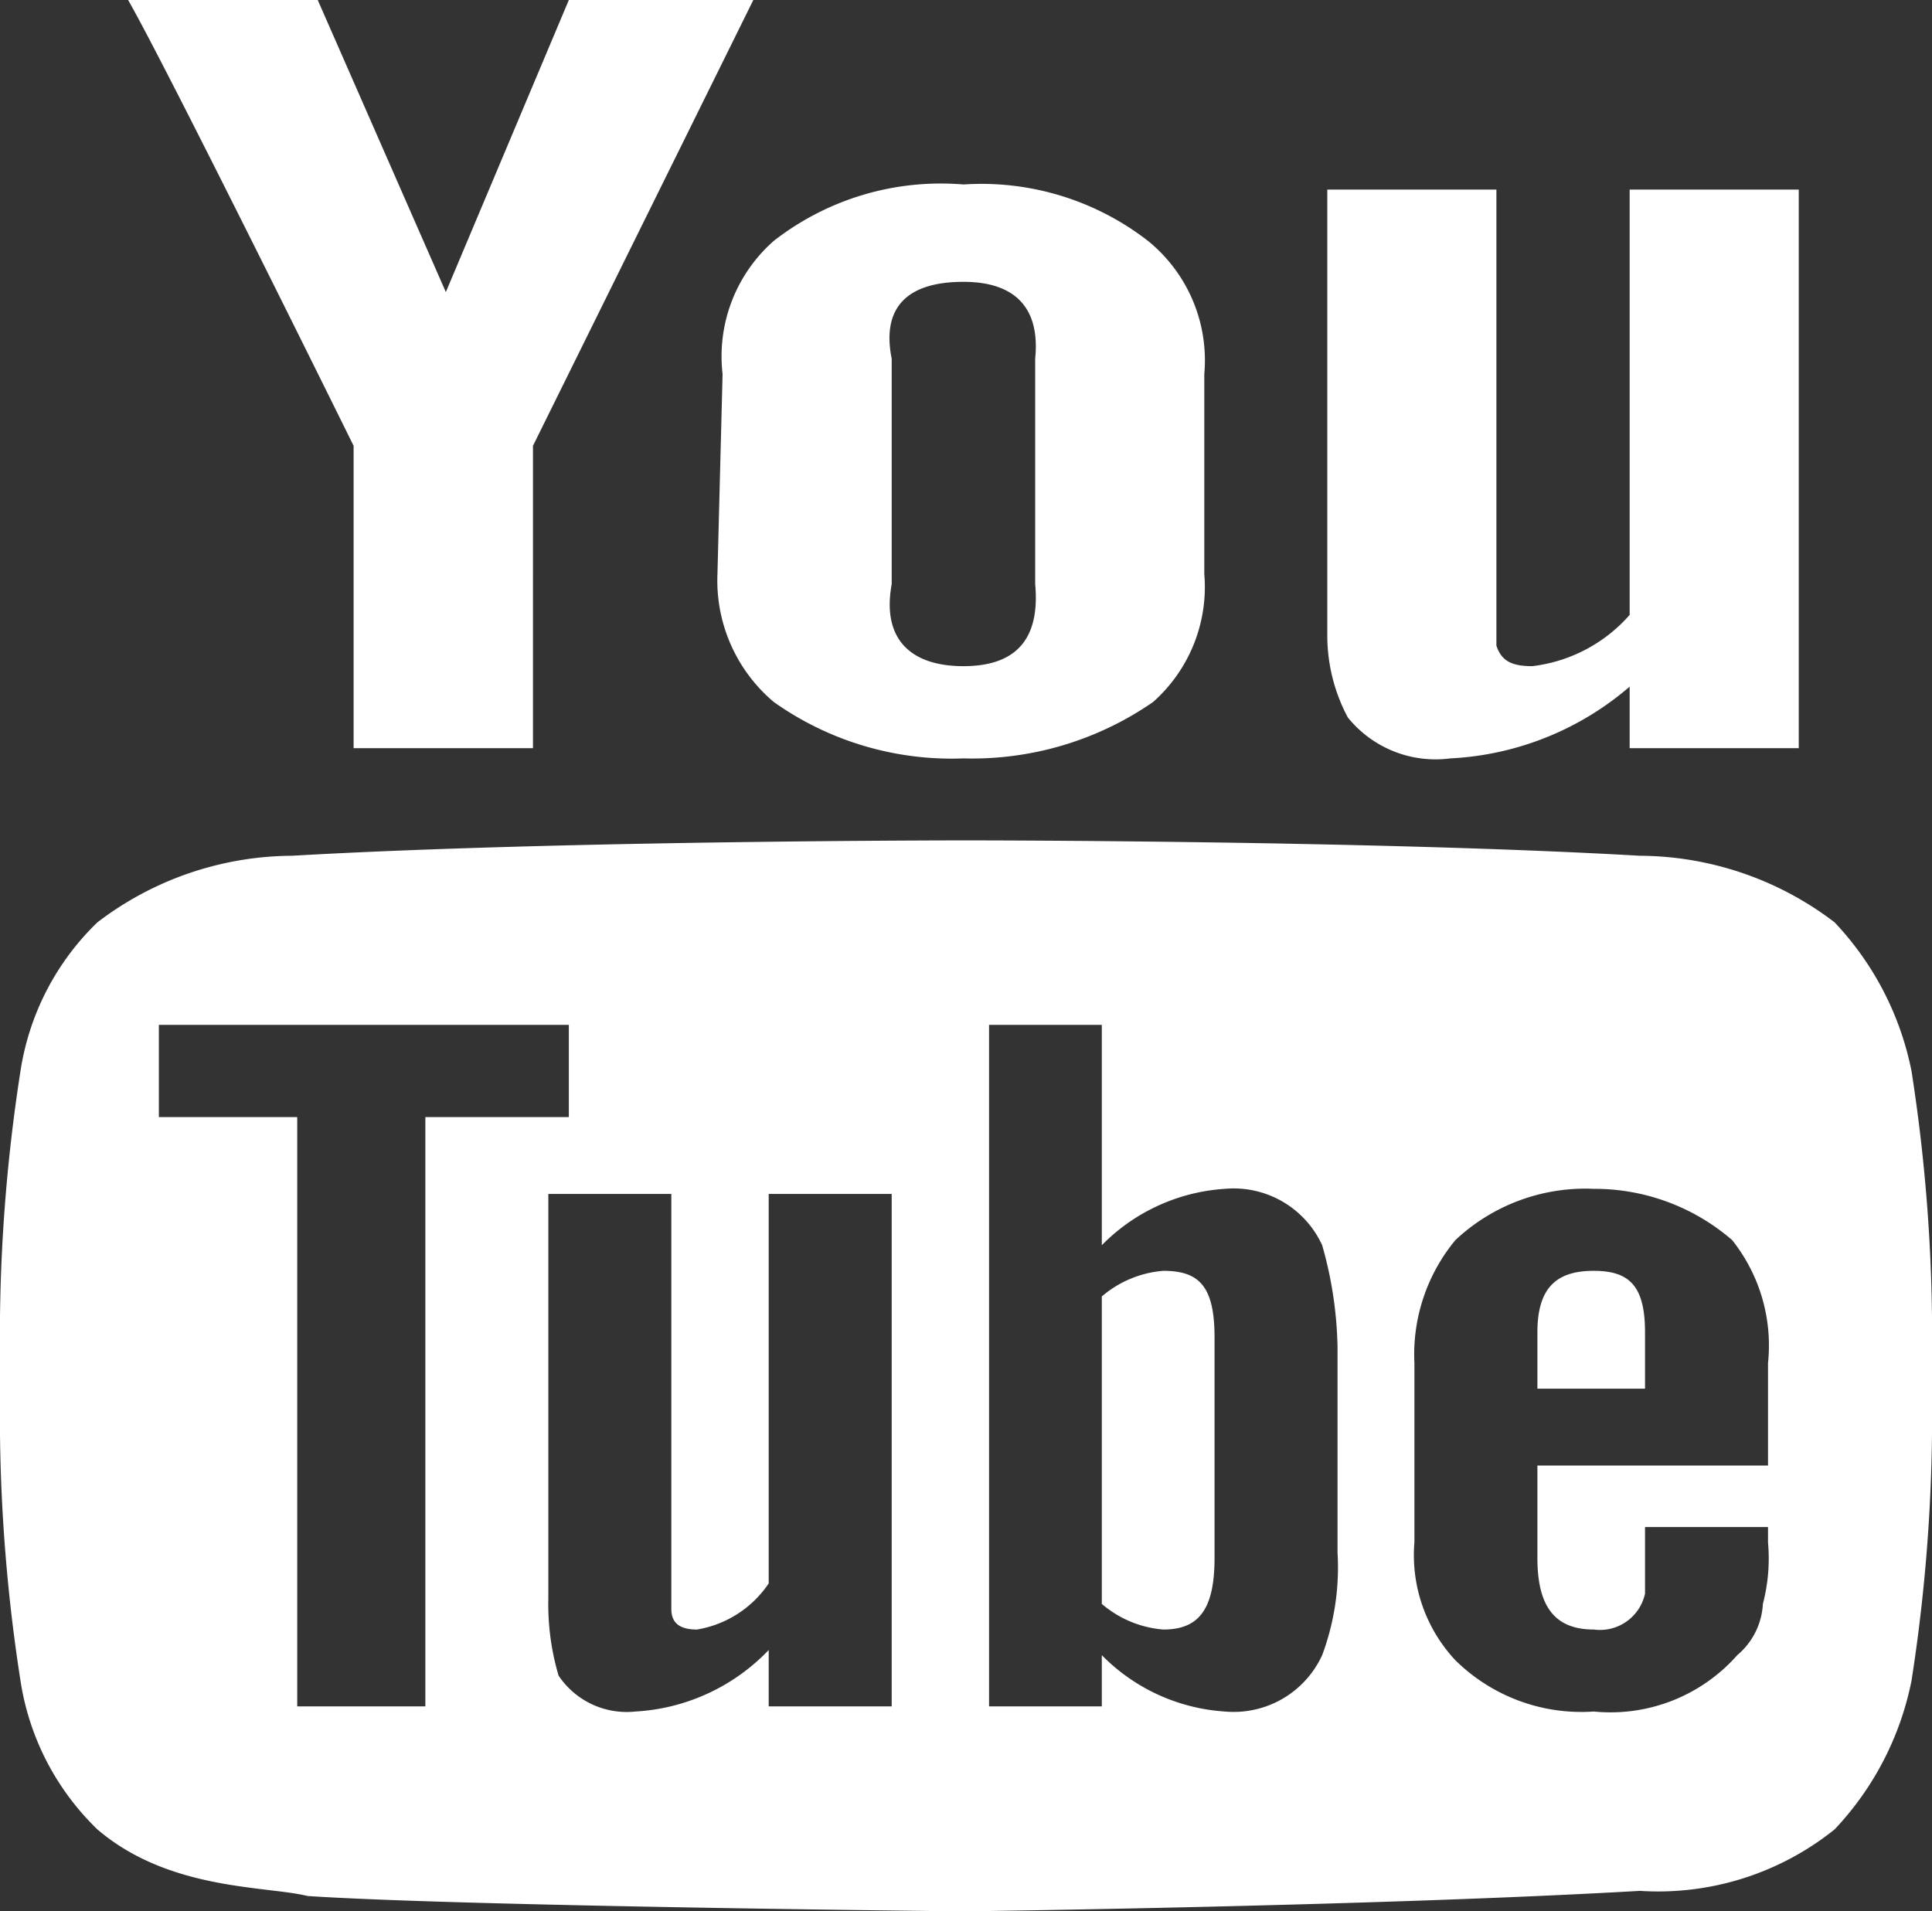 <svg xmlns="http://www.w3.org/2000/svg" viewBox="0 0 37.7 37.3">
  <rect x="0" y="0" width="37.7" height="37.3" fill="#333333" stroke="none"/>
  <defs>
    <style>
      .a {
        fill: #fff;
      }
    </style>
  </defs>
  <title>アートボード 4</title>
  <path class="a" d="M28.3,14.8a5.8,5.8,0,0,0,3.5-1.4v1.2h3.3V3.7H31.8V12a3,3,0,0,1-1.9,1c-.4,0-.6-.1-.7-.4V3.7H25.9v8.7a3.4,3.4,0,0,0,.4,1.6A2.2,2.2,0,0,0,28.3,14.8ZM14,11.2a3.1,3.1,0,0,0,1.1,2.5,6,6,0,0,0,3.7,1.1,6.2,6.2,0,0,0,3.7-1.1,3,3,0,0,0,1-2.5V7.3a3,3,0,0,0-1.1-2.6,5.3,5.3,0,0,0-3.6-1.1,5.3,5.3,0,0,0-3.7,1.1,3,3,0,0,0-1,2.6Zm4.8-5.7c1,0,1.5.5,1.4,1.5v4.4c.1,1.1-.4,1.6-1.4,1.6s-1.6-.5-1.4-1.6V7C17.2,6,17.7,5.5,18.8,5.5ZM6.9,14.6h3.5V8.7L14.7,0H11.1L8.7,5.7,6.2,0H2.5c.8,1.4,4.4,8.7,4.4,8.7ZM22.7,24.8a2.1,2.1,0,0,0-1.2.5v6a2.1,2.1,0,0,0,1.2.5c.7,0,1-.4,1-1.4V26.1C23.7,25.1,23.4,24.8,22.7,24.8ZM32.1,26c0-.9-.3-1.2-1-1.2S30,25.1,30,26v1.1h2.1Zm5.2-5.1A5.9,5.9,0,0,0,35.8,18,6.3,6.3,0,0,0,32,16.7c-5.2-.3-13.1-.3-13.1-.3h-.1s-7.9,0-13.1.3A6.3,6.3,0,0,0,1.9,18,5.1,5.1,0,0,0,.4,20.9,33.5,33.5,0,0,0,0,25.7V28a33.5,33.5,0,0,0,.4,4.8,5.1,5.1,0,0,0,1.5,2.9C3.3,36.9,5.2,36.8,6,37c3,.2,12.8.3,12.8.3s8-.1,13.2-.4a5.5,5.5,0,0,0,3.8-1.2,5.9,5.9,0,0,0,1.5-2.9,33.5,33.5,0,0,0,.4-4.8V25.7A33.5,33.5,0,0,0,37.3,20.9ZM8.3,33.3H5.8V21.8H3.1V20h8v1.8H8.3Zm9.1,0H15V32.2a3.9,3.9,0,0,1-2.6,1.2,1.6,1.6,0,0,1-1.5-.7,4.9,4.9,0,0,1-.2-1.5V23.3h2.4v8.1c0,.3.2.4.5.4a2.1,2.1,0,0,0,1.4-.9V23.3h2.4Zm8.7-3a4.9,4.9,0,0,1-.3,2,1.9,1.9,0,0,1-1.9,1.1,3.7,3.7,0,0,1-2.4-1.1v1H19.3V20h2.2v4.3a3.7,3.7,0,0,1,2.4-1.1,1.9,1.9,0,0,1,1.9,1.1,7.7,7.7,0,0,1,.3,2Zm5,1.5a.9.9,0,0,0,1-.7V29.8h2.4v.3a3.5,3.5,0,0,1-.1,1.2,1.4,1.4,0,0,1-.5,1,3.3,3.3,0,0,1-2.8,1.1,3.5,3.5,0,0,1-2.7-1,3,3,0,0,1-.8-2.3V26.6a3.5,3.5,0,0,1,.8-2.4,3.7,3.7,0,0,1,2.7-1,4.1,4.1,0,0,1,2.7,1,3.3,3.3,0,0,1,.7,2.4v2H30v1.8C30,31.3,30.3,31.8,31.1,31.8Z"/>
</svg>
